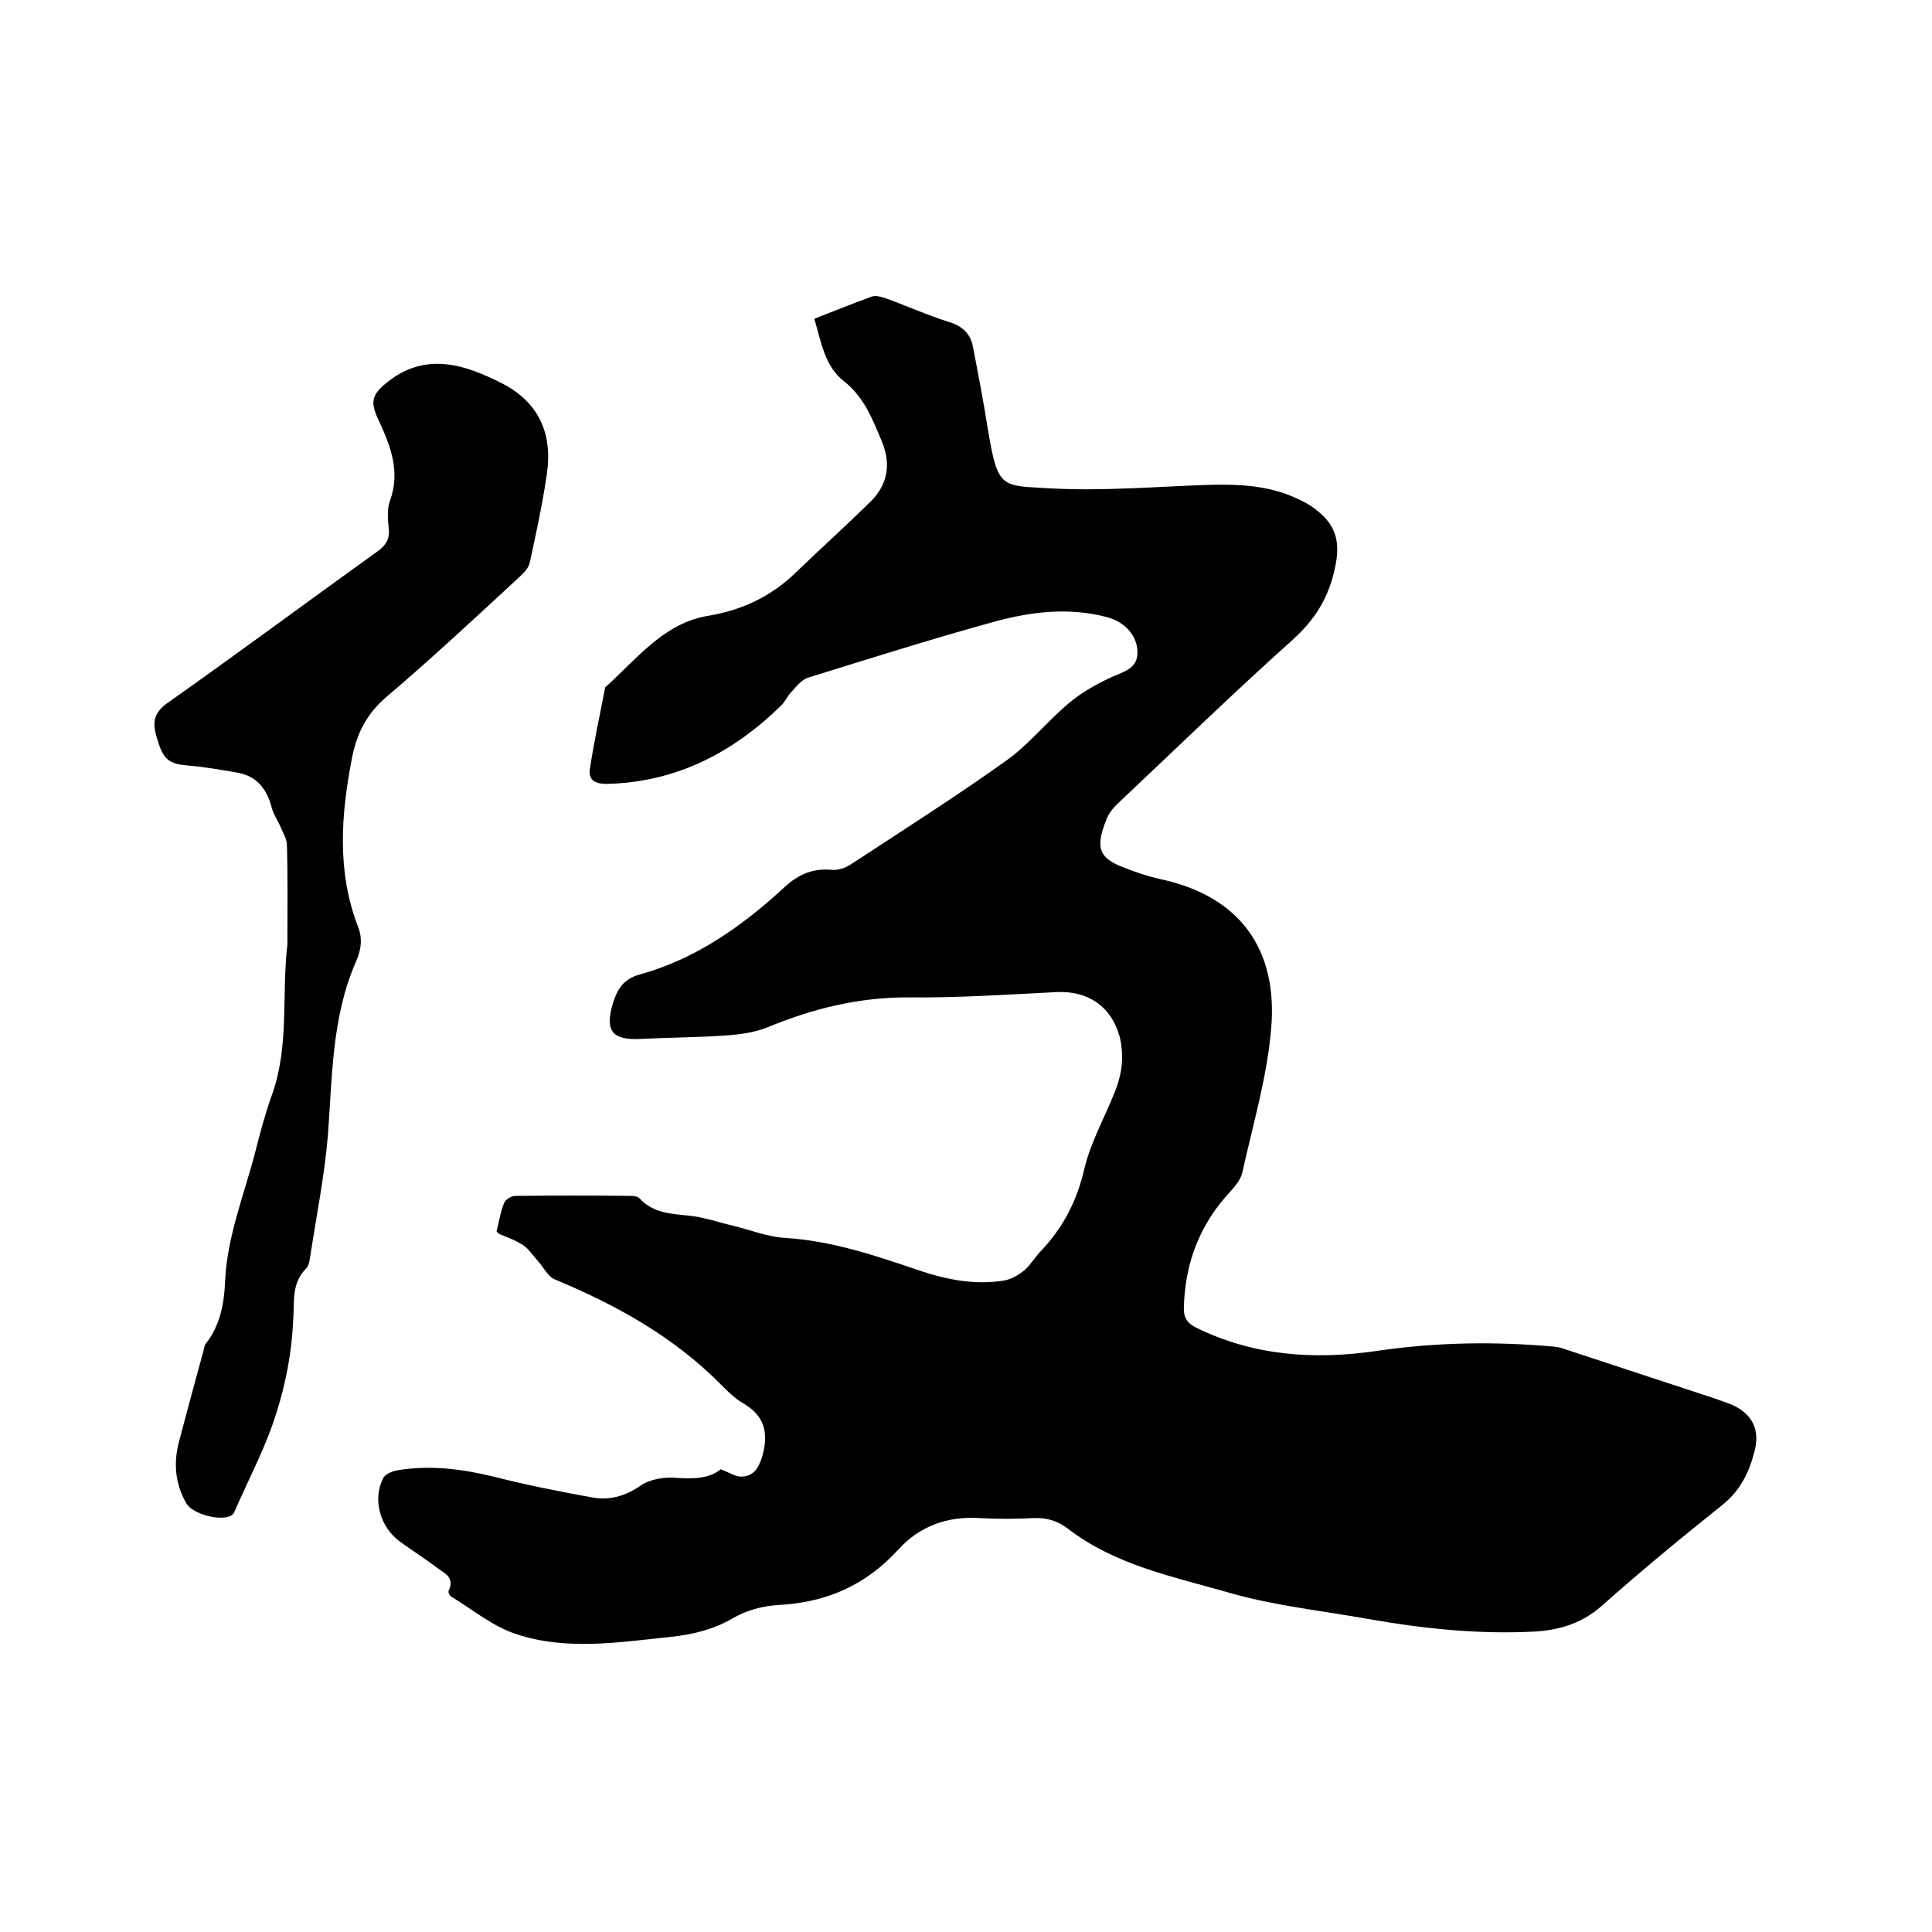 <svg enable-background="new 0 0 400 400" viewBox="0 0 400 400" xmlns="http://www.w3.org/2000/svg"><path d="m149.2 304.2c1.9.7 3.3 1.7 4.6 1.5 2.2-.2 3.2-1.6 4-4.1 1.4-5 .5-8.5-4-11.1-1.7-1-3.2-2.5-4.6-3.9-9.8-9.9-21.6-16.4-34.3-21.7-1.5-.6-2.4-2.6-3.6-3.9-1-1.1-1.8-2.4-3-3.2-1.5-1-3.2-1.6-4.9-2.3-.2-.1-.3-.3-.6-.5.5-2 .8-4.1 1.6-6 .3-.7 1.5-1.4 2.3-1.4 7.9-.1 15.9-.1 23.8 0 .7 0 1.6.1 2 .6 2.8 3 6.5 3.1 10.2 3.5 3.1.3 6.1 1.4 9.2 2.1 3.6.9 7.1 2.3 10.7 2.5 9.7.6 18.8 3.7 27.9 6.8 5.7 1.9 11.5 3 17.5 2 1.5-.3 3-1.2 4.2-2.2 1.3-1.2 2.2-2.8 3.5-4.1 4.5-4.8 7.3-10.3 8.8-16.8 1.3-5.5 4.2-10.6 6.3-15.9 1.5-3.7 2-7.5 1-11.5-1.7-6.2-6.5-9.5-13-9.2-10.1.5-20.3 1.2-30.4 1.1-10.4-.1-20.1 2.3-29.5 6.2-2.7 1.1-5.9 1.5-8.9 1.7-5.8.4-11.6.4-17.4.7-5.9.3-7.4-1.7-5.7-7.4.9-2.9 2.2-5 5.4-5.9 11.7-3.2 21.3-10 30.1-18.1 2.9-2.7 6-4 9.9-3.6 1.2.1 2.7-.4 3.8-1.1 10.8-7.1 21.7-14 32.2-21.5 4.8-3.4 8.5-8.2 13.1-12 2.5-2.1 5.5-3.8 8.5-5.2 2.5-1.2 5.6-1.7 5.6-5.2s-2.6-6.3-6.2-7.3c-8.2-2.2-16.3-1.1-24.1 1.1-12.7 3.5-25.3 7.5-37.9 11.4-1.3.4-2.4 1.8-3.4 2.9-.9.9-1.4 2.2-2.3 3-10.1 9.8-21.8 15.8-36.1 16.1-2.2 0-3.7-.8-3.4-3 .9-5.7 2.1-11.4 3.2-17 6.5-5.8 12.1-13.3 21.3-14.8 7.2-1.2 13.2-4.1 18.3-9.1 5.1-4.9 10.4-9.7 15.4-14.6 3.6-3.6 4.2-7.9 2.2-12.6-1.9-4.5-3.6-9-7.8-12.3-3.9-3-4.7-8.1-6.1-12.9 4.1-1.6 8-3.2 11.9-4.6.9-.3 2.1.1 3 .4 4.4 1.6 8.6 3.5 13.1 4.9 2.6.8 4.3 2.4 4.8 4.9 1.1 5.7 2.2 11.4 3.1 17.1 2.1 12.6 2.7 11.8 12.8 12.4 10.7.6 21.5-.3 32.3-.7 6.5-.2 12.9 0 18.9 2.8 1.3.6 2.7 1.3 3.8 2.2 3.4 2.6 5.1 5.4 4.4 10.5-1.1 6.9-3.9 11.9-9.1 16.6-12.2 10.9-24 22.4-35.9 33.6-1.1 1-2.1 2.2-2.6 3.5-2.2 5.5-1.9 7.9 3.3 9.9 2.5 1 5.1 1.9 7.8 2.5 16.8 3.6 24.3 14.8 23 30.7-.8 10.1-3.8 20.1-6 30.1-.3 1.3-1.3 2.6-2.3 3.7-6.5 6.9-9.6 15-9.8 24.4 0 2 .7 3 2.4 3.9 11.9 5.9 24.5 6.8 37.5 4.9 12.2-1.8 24.4-2 36.7-.9.7.1 1.5.2 2.2.5 10.4 3.4 20.9 6.9 31.3 10.3 1.1.4 2.2.8 3.3 1.2 4.2 1.9 5.9 5 4.8 9.5-1.1 4.4-2.9 8.2-6.6 11.2-8.5 6.8-16.9 13.7-25.1 21-4.1 3.6-8.7 5-13.9 5.3-11.6.6-23-.6-34.4-2.6-9.4-1.7-19.1-2.7-28.3-5.3-11.7-3.4-23.9-5.7-33.9-13.4-2.1-1.6-4.3-2.3-7-2.2-3.8.2-7.6.2-11.4 0-6.6-.4-12.3 1.7-16.6 6.4-6.8 7.5-15 11.1-25 11.6-3.2.2-6.6 1.1-9.3 2.7-4.1 2.4-8.4 3.4-12.9 3.9-10.7 1.1-21.6 2.9-32.1-.6-4.8-1.6-8.9-5-13.3-7.7-.4-.2-.8-1-.6-1.3 1.3-2.7-.9-3.6-2.4-4.7-2.5-1.9-5.2-3.6-7.8-5.5-4-3-5.6-8.6-3.4-13 .4-.9 1.9-1.5 3-1.7 6.7-1.1 13.2-.3 19.8 1.3 6.7 1.7 13.6 3.1 20.4 4.3 3.6.7 6.9-.2 10.1-2.4 2-1.4 5.2-1.9 7.7-1.6 3.4.2 6.6.1 8.9-1.8z"/><path d="m59.5 195.5c0-6.9.1-13.8-.1-20.6 0-1.3-.9-2.6-1.4-3.9-.6-1.3-1.5-2.6-1.8-4-1-3.7-3.1-6.3-6.9-7-3.4-.6-6.8-1.2-10.3-1.5-3.8-.3-5.1-1.1-6.3-5-.9-2.9-1.6-5.4 1.9-7.9 14.6-10.3 29-21 43.5-31.4 1.7-1.2 2.6-2.5 2.4-4.7-.2-1.9-.4-4 .2-5.7 2.3-6.2.1-11.6-2.4-17-1.7-3.6-1.3-5.1 1.8-7.6 7.9-6.4 16-3.8 23.7.1s10.7 10.4 9.4 19c-.9 6.1-2.2 12.1-3.5 18.1-.2 1.1-1.2 2.2-2.1 3-9.1 8.4-18.2 16.9-27.6 24.9-4.1 3.5-6.1 7.5-7.1 12.5-2.3 11.8-3.2 23.5 1.2 35 1 2.5.7 4.8-.4 7.3-5 11.4-4.9 23.7-5.8 35.8-.7 8.5-2.4 16.9-3.7 25.4-.1.8-.3 1.8-.8 2.3-3.1 3.1-2.4 6.8-2.7 10.8-.3 6.5-1.5 13-3.5 19.2-2.1 6.8-5.5 13.2-8.4 19.8-.2.5-.4 1-.8 1.3-2.1 1.4-8.1-.2-9.4-2.4-2.3-4-2.7-8.2-1.6-12.6 1.7-6.4 3.4-12.8 5.2-19.3.1-.4.1-.9.4-1.2 3-3.8 3.8-8.3 4-12.8.4-9.5 4-18.1 6.3-27.1 1-4 2.1-8 3.5-11.9 3.5-10 1.9-20.5 3.1-30.9z"/></svg>